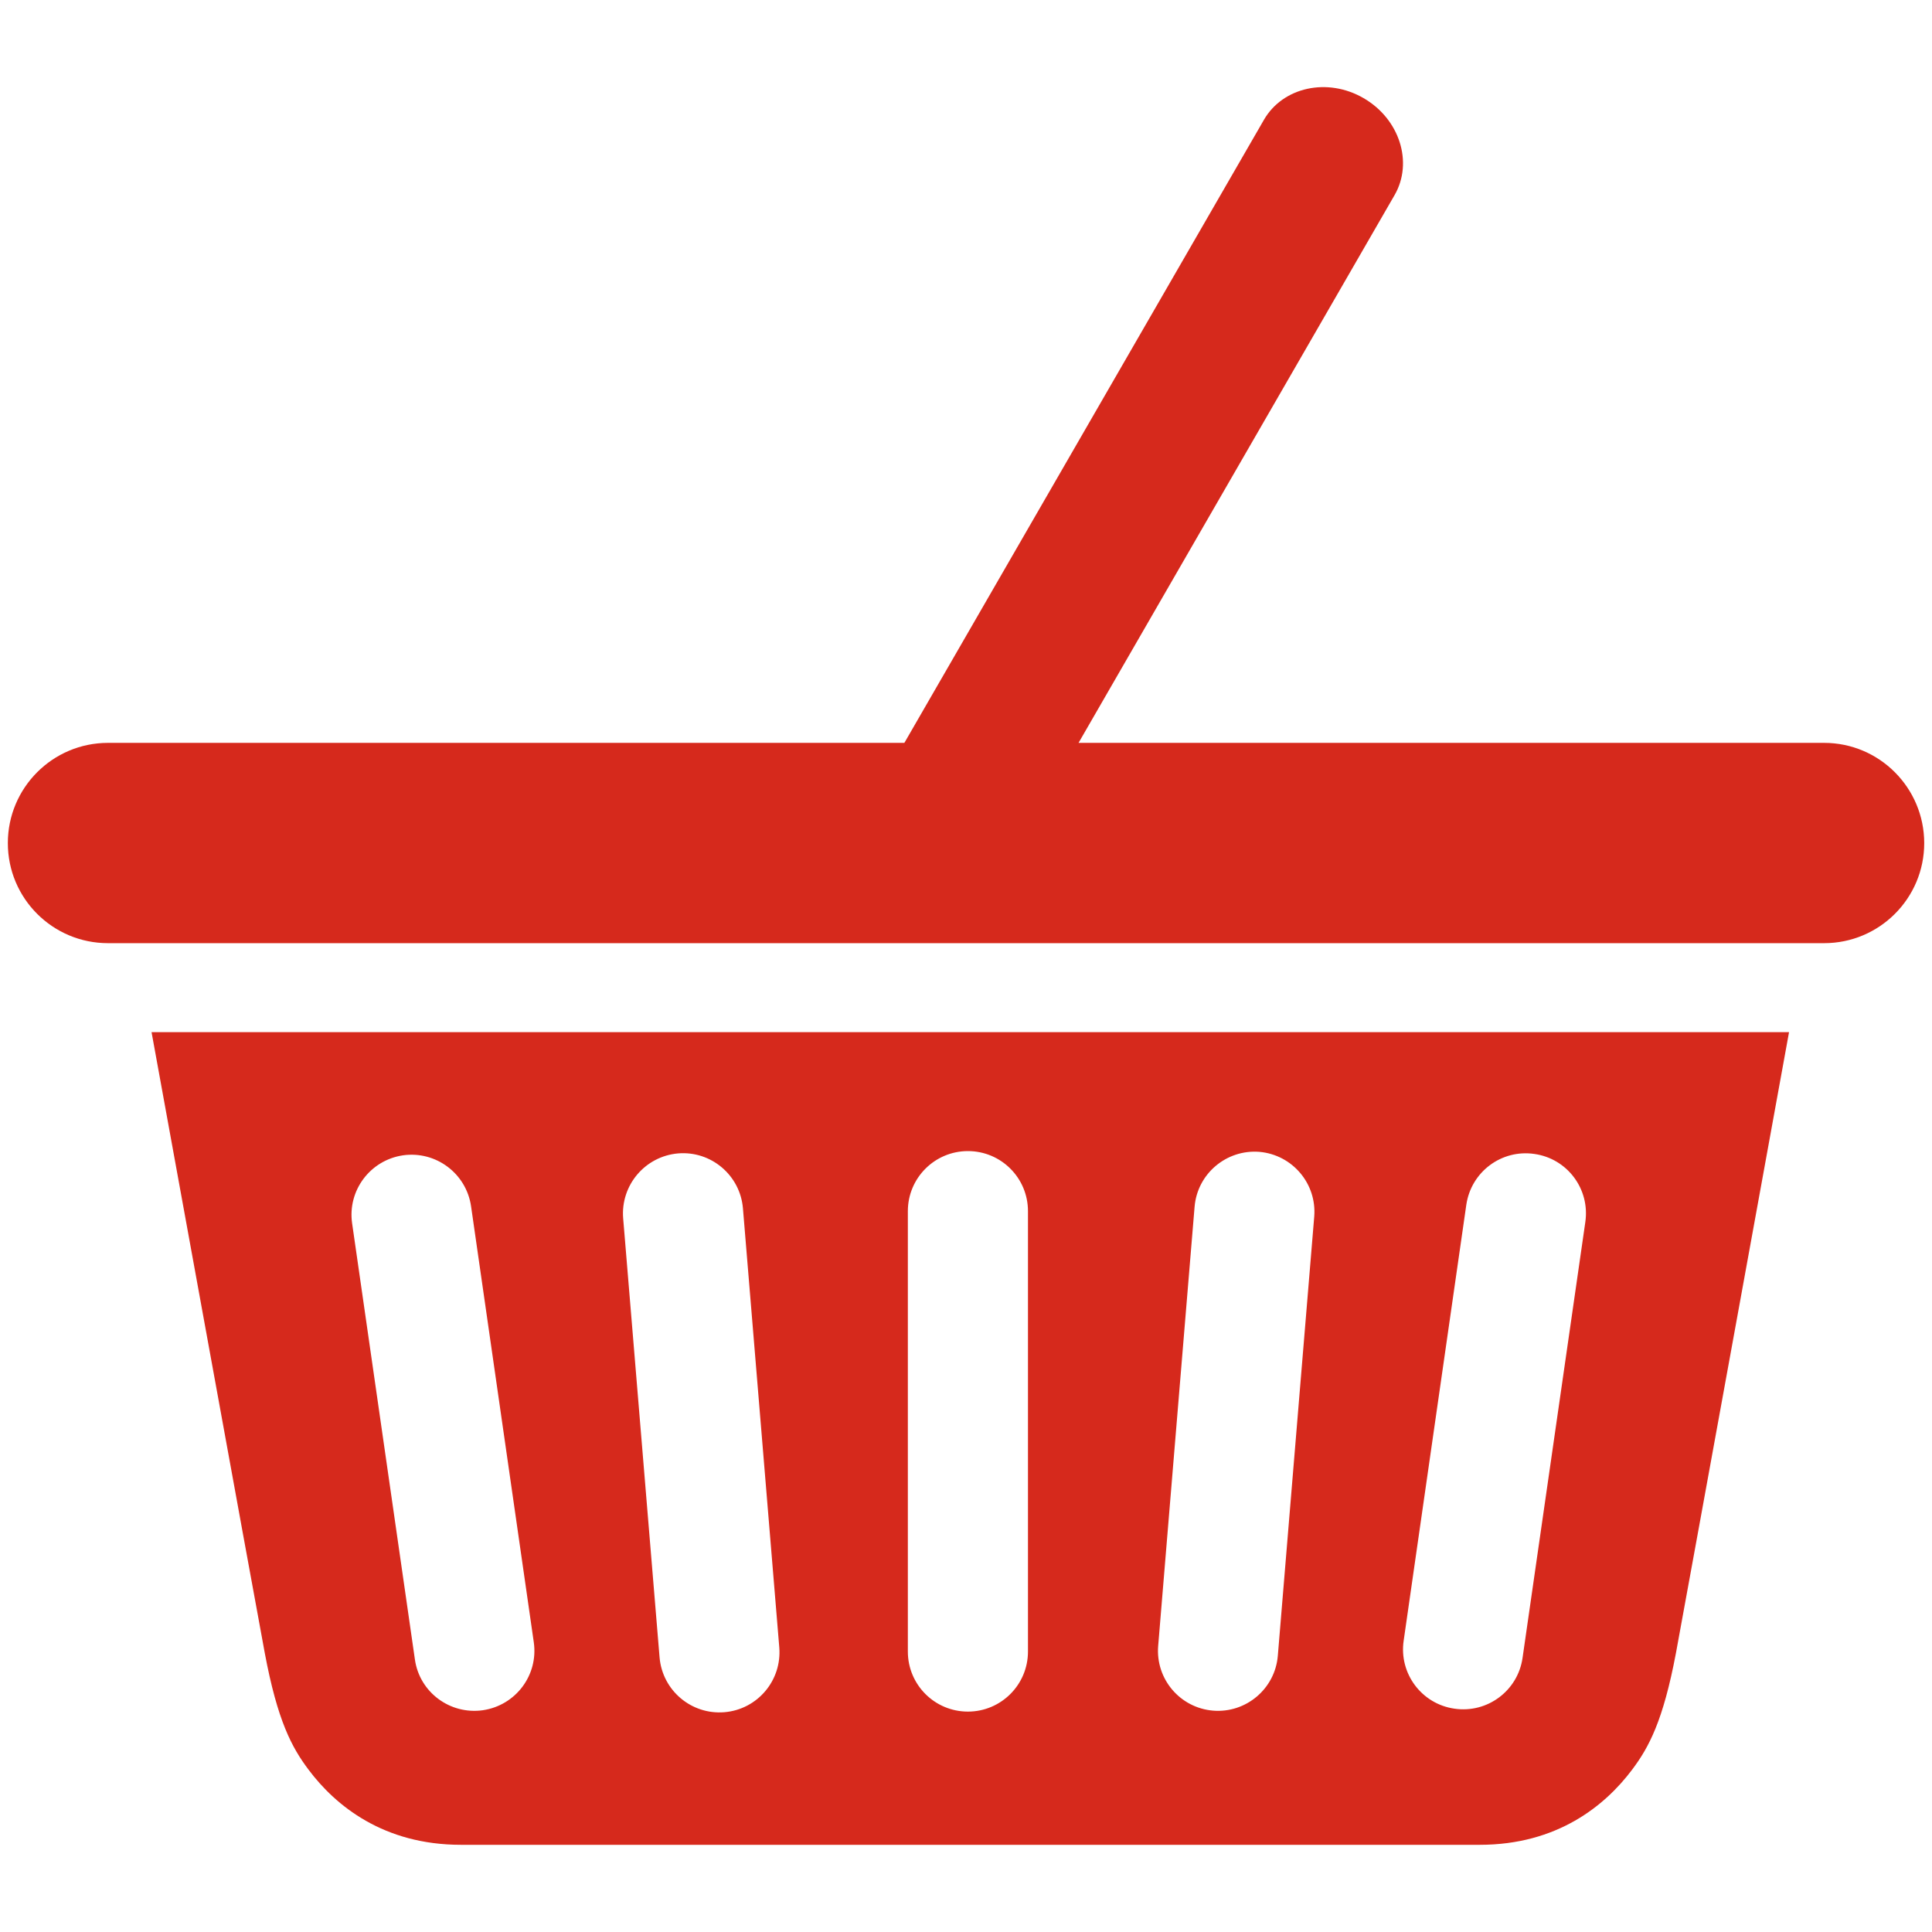 <?xml version="1.0" encoding="UTF-8"?>
<svg xmlns="http://www.w3.org/2000/svg" xmlns:xlink="http://www.w3.org/1999/xlink" version="1.1" id="Ebene_1" x="0px" y="0px" viewBox="0 0 2834 2834" style="enable-background:new 0 0 2834 2834;" xml:space="preserve">
<style type="text/css">
	.st0{fill:#D6291C;}
	.st1{fill:#FFFFFF;}
	.st2{fill:#D6291C;stroke:#FFFFFF;stroke-width:0.885;stroke-linecap:round;stroke-linejoin:round;stroke-miterlimit:10;}
	.st3{fill:none;stroke:#D6291C;stroke-width:4;stroke-miterlimit:10;}
	.st4{fill:#D6291C;stroke:#FFFFFF;stroke-width:2.803;stroke-miterlimit:10;}
	.st5{fill:#D7291C;}
	.st6{fill:none;stroke:#D7291C;stroke-width:7.637;stroke-linecap:round;stroke-linejoin:round;stroke-miterlimit:10;}
	.st7{fill:none;stroke:#FFFFFF;stroke-width:3.759;stroke-linecap:round;stroke-linejoin:round;stroke-miterlimit:10;}
	.st8{fill:none;stroke:#FFFFFF;stroke-width:3.765;stroke-linecap:round;stroke-linejoin:round;stroke-miterlimit:10;}
	.st9{fill-rule:evenodd;clip-rule:evenodd;fill:#D6291C;}
	.st10{fill-rule:evenodd;clip-rule:evenodd;fill:#D6291C;stroke:#FFFFFF;stroke-width:1.953;stroke-miterlimit:10;}
	.st11{fill-rule:evenodd;clip-rule:evenodd;fill:#D6291C;stroke:#FFFFFF;stroke-width:1.722;stroke-miterlimit:10;}
</style>
<g>
	<path class="st0" d="M388.4,2424.8c18.7,99.7,39.7,138.5,64.2,171.1c39.7,53,110.1,110.2,223.5,110.2c52.6,0,1442.1,0,1494.5,0   c113.5,0,183.7-57.2,223.5-110.2c24.5-32.6,45.5-71.4,64.3-171.1c14-75.4,165.9-910.8,165.9-910.8h-2402   C222.4,1514,374.3,2349.5,388.4,2424.8z M2059,2406.7l91.9-639.5c7.1-48.2,51.6-81.6,99.9-74.5c48.2,6.8,81.6,51.3,74.7,99.7   l-92.1,639.5c-6.9,48.2-51.6,81.6-99.9,74.5C2085.5,2499.6,2051.9,2454.9,2059,2406.7z M1698.9,2414.3l53.4-644   c4-48.5,46.6-84.4,94.9-80.7c48.6,4.2,84.6,46.7,80.6,95.2l-53.4,644c-4,48.4-46.6,84.4-94.9,80.5   C1730.9,2505.3,1694.9,2462.8,1698.9,2414.3z M1331.7,1776.6c0-48.7,39.5-88.1,88.1-88.1c48.7,0,88.1,39.4,88.1,88.1v646   c0,48.7-39.5,88.1-88.1,88.1c-48.7,0-88.1-39.4-88.1-88.1V1776.6z M994.7,1691.9c48.4-4,91,32,95.1,80.5l53.3,644   c4,48.7-32.1,91.2-80.5,95.2c-48.5,4-91-32-95.1-80.5l-53.4-644C910.2,1738.6,946.2,1696.1,994.7,1691.9z M591.2,1694.7   c48.2-6.8,92.8,26.6,99.8,74.8l92,639.5c6.9,48.2-26.5,92.6-74.7,99.7c-48.2,6.8-92.9-26.4-99.7-74.5l-92.1-639.8   C509.6,1746.3,543,1701.8,591.2,1694.7z"></path>
	<path class="st0" d="M2675.8,1089.7H1582.1l463.5-803.4c27.8-48.1,7.4-111.9-45.5-142.4c-52.8-30.6-118.3-16.3-146.1,31.9   l-527.4,913.9H158.4c-81.2,0-146.9,65.9-146.9,147c0,81.1,65.7,146.8,146.9,146.8h2517.4c81,0,146.8-65.7,146.8-146.8   C2822.5,1155.6,2756.8,1089.7,2675.8,1089.7z"></path>
</g>
</svg>
